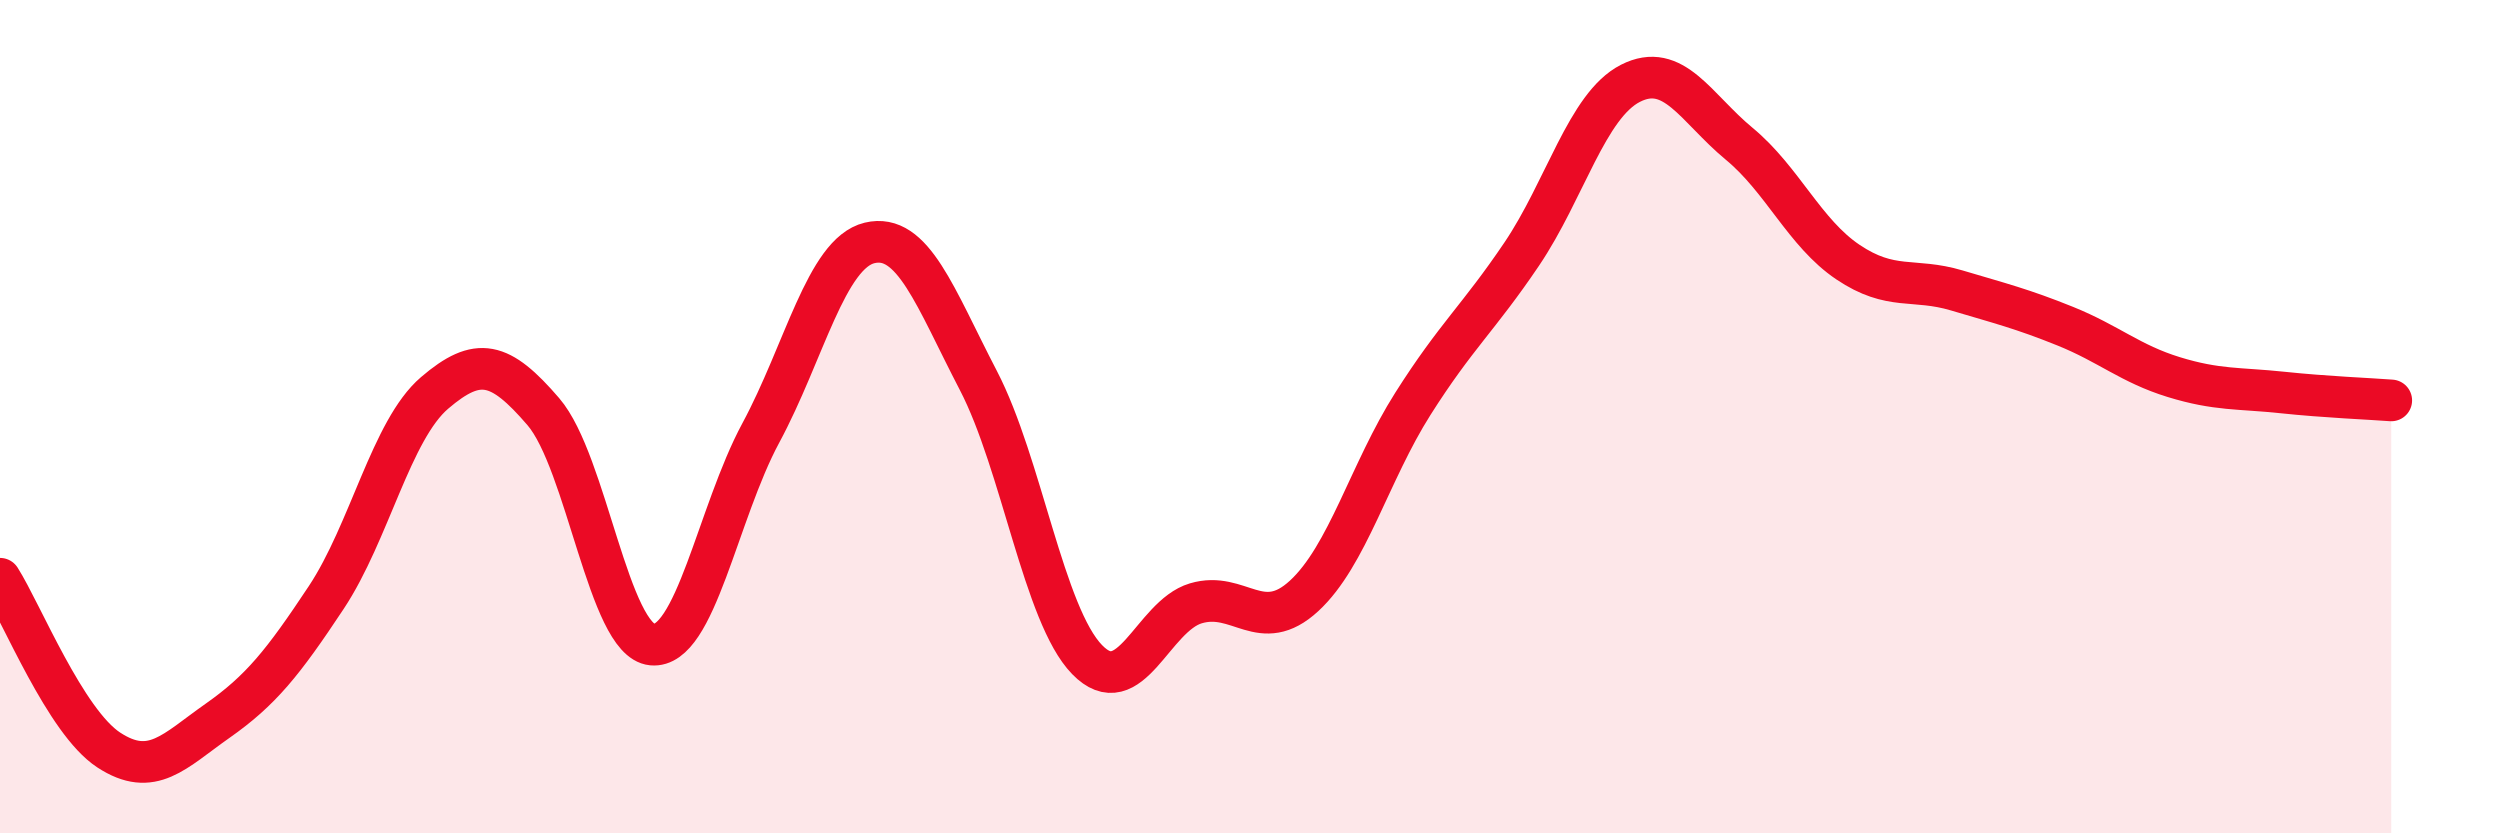 
    <svg width="60" height="20" viewBox="0 0 60 20" xmlns="http://www.w3.org/2000/svg">
      <path
        d="M 0,13.89 C 0.52,14.71 1.57,17.32 2.61,18 C 3.65,18.68 4.18,18.03 5.22,17.3 C 6.26,16.57 6.79,15.91 7.83,14.34 C 8.87,12.77 9.39,10.32 10.43,9.43 C 11.47,8.54 12,8.67 13.04,9.88 C 14.08,11.09 14.61,15.37 15.65,15.47 C 16.69,15.57 17.22,12.32 18.26,10.39 C 19.3,8.46 19.83,6.08 20.87,5.83 C 21.91,5.58 22.44,7.13 23.48,9.13 C 24.52,11.13 25.05,14.76 26.09,15.83 C 27.13,16.9 27.66,14.79 28.7,14.48 C 29.74,14.17 30.26,15.26 31.3,14.3 C 32.34,13.34 32.87,11.33 33.91,9.69 C 34.95,8.05 35.48,7.64 36.52,6.1 C 37.56,4.56 38.09,2.53 39.13,2 C 40.17,1.47 40.7,2.59 41.74,3.45 C 42.78,4.31 43.31,5.59 44.35,6.29 C 45.39,6.99 45.92,6.66 46.96,6.97 C 48,7.28 48.53,7.41 49.57,7.83 C 50.61,8.25 51.13,8.73 52.17,9.05 C 53.21,9.37 53.74,9.31 54.78,9.42 C 55.82,9.53 56.87,9.57 57.39,9.61L57.39 20L0 20Z"
        fill="#EB0A25"
        opacity="0.1"
        stroke-linecap="round"
        stroke-linejoin="round"
      />
      <path
        d="M 0,13.89 C 0.52,14.71 1.57,17.32 2.61,18 C 3.65,18.68 4.18,18.03 5.22,17.3 C 6.26,16.57 6.79,15.91 7.83,14.34 C 8.87,12.77 9.39,10.32 10.43,9.43 C 11.47,8.54 12,8.67 13.04,9.88 C 14.08,11.09 14.61,15.37 15.65,15.47 C 16.69,15.57 17.22,12.32 18.26,10.39 C 19.3,8.46 19.83,6.08 20.87,5.83 C 21.91,5.58 22.44,7.13 23.48,9.13 C 24.52,11.13 25.05,14.76 26.09,15.83 C 27.13,16.9 27.66,14.79 28.7,14.48 C 29.74,14.17 30.26,15.26 31.3,14.3 C 32.34,13.34 32.87,11.33 33.91,9.69 C 34.95,8.05 35.48,7.64 36.52,6.1 C 37.56,4.56 38.09,2.53 39.13,2 C 40.17,1.47 40.7,2.59 41.74,3.45 C 42.78,4.31 43.31,5.59 44.35,6.29 C 45.39,6.99 45.92,6.66 46.96,6.97 C 48,7.28 48.53,7.41 49.57,7.83 C 50.61,8.25 51.13,8.73 52.17,9.05 C 53.21,9.37 53.74,9.31 54.78,9.42 C 55.82,9.53 56.87,9.57 57.39,9.61"
        stroke="#EB0A25"
        stroke-width="1"
        fill="none"
        stroke-linecap="round"
        stroke-linejoin="round"
      />
    </svg>
  